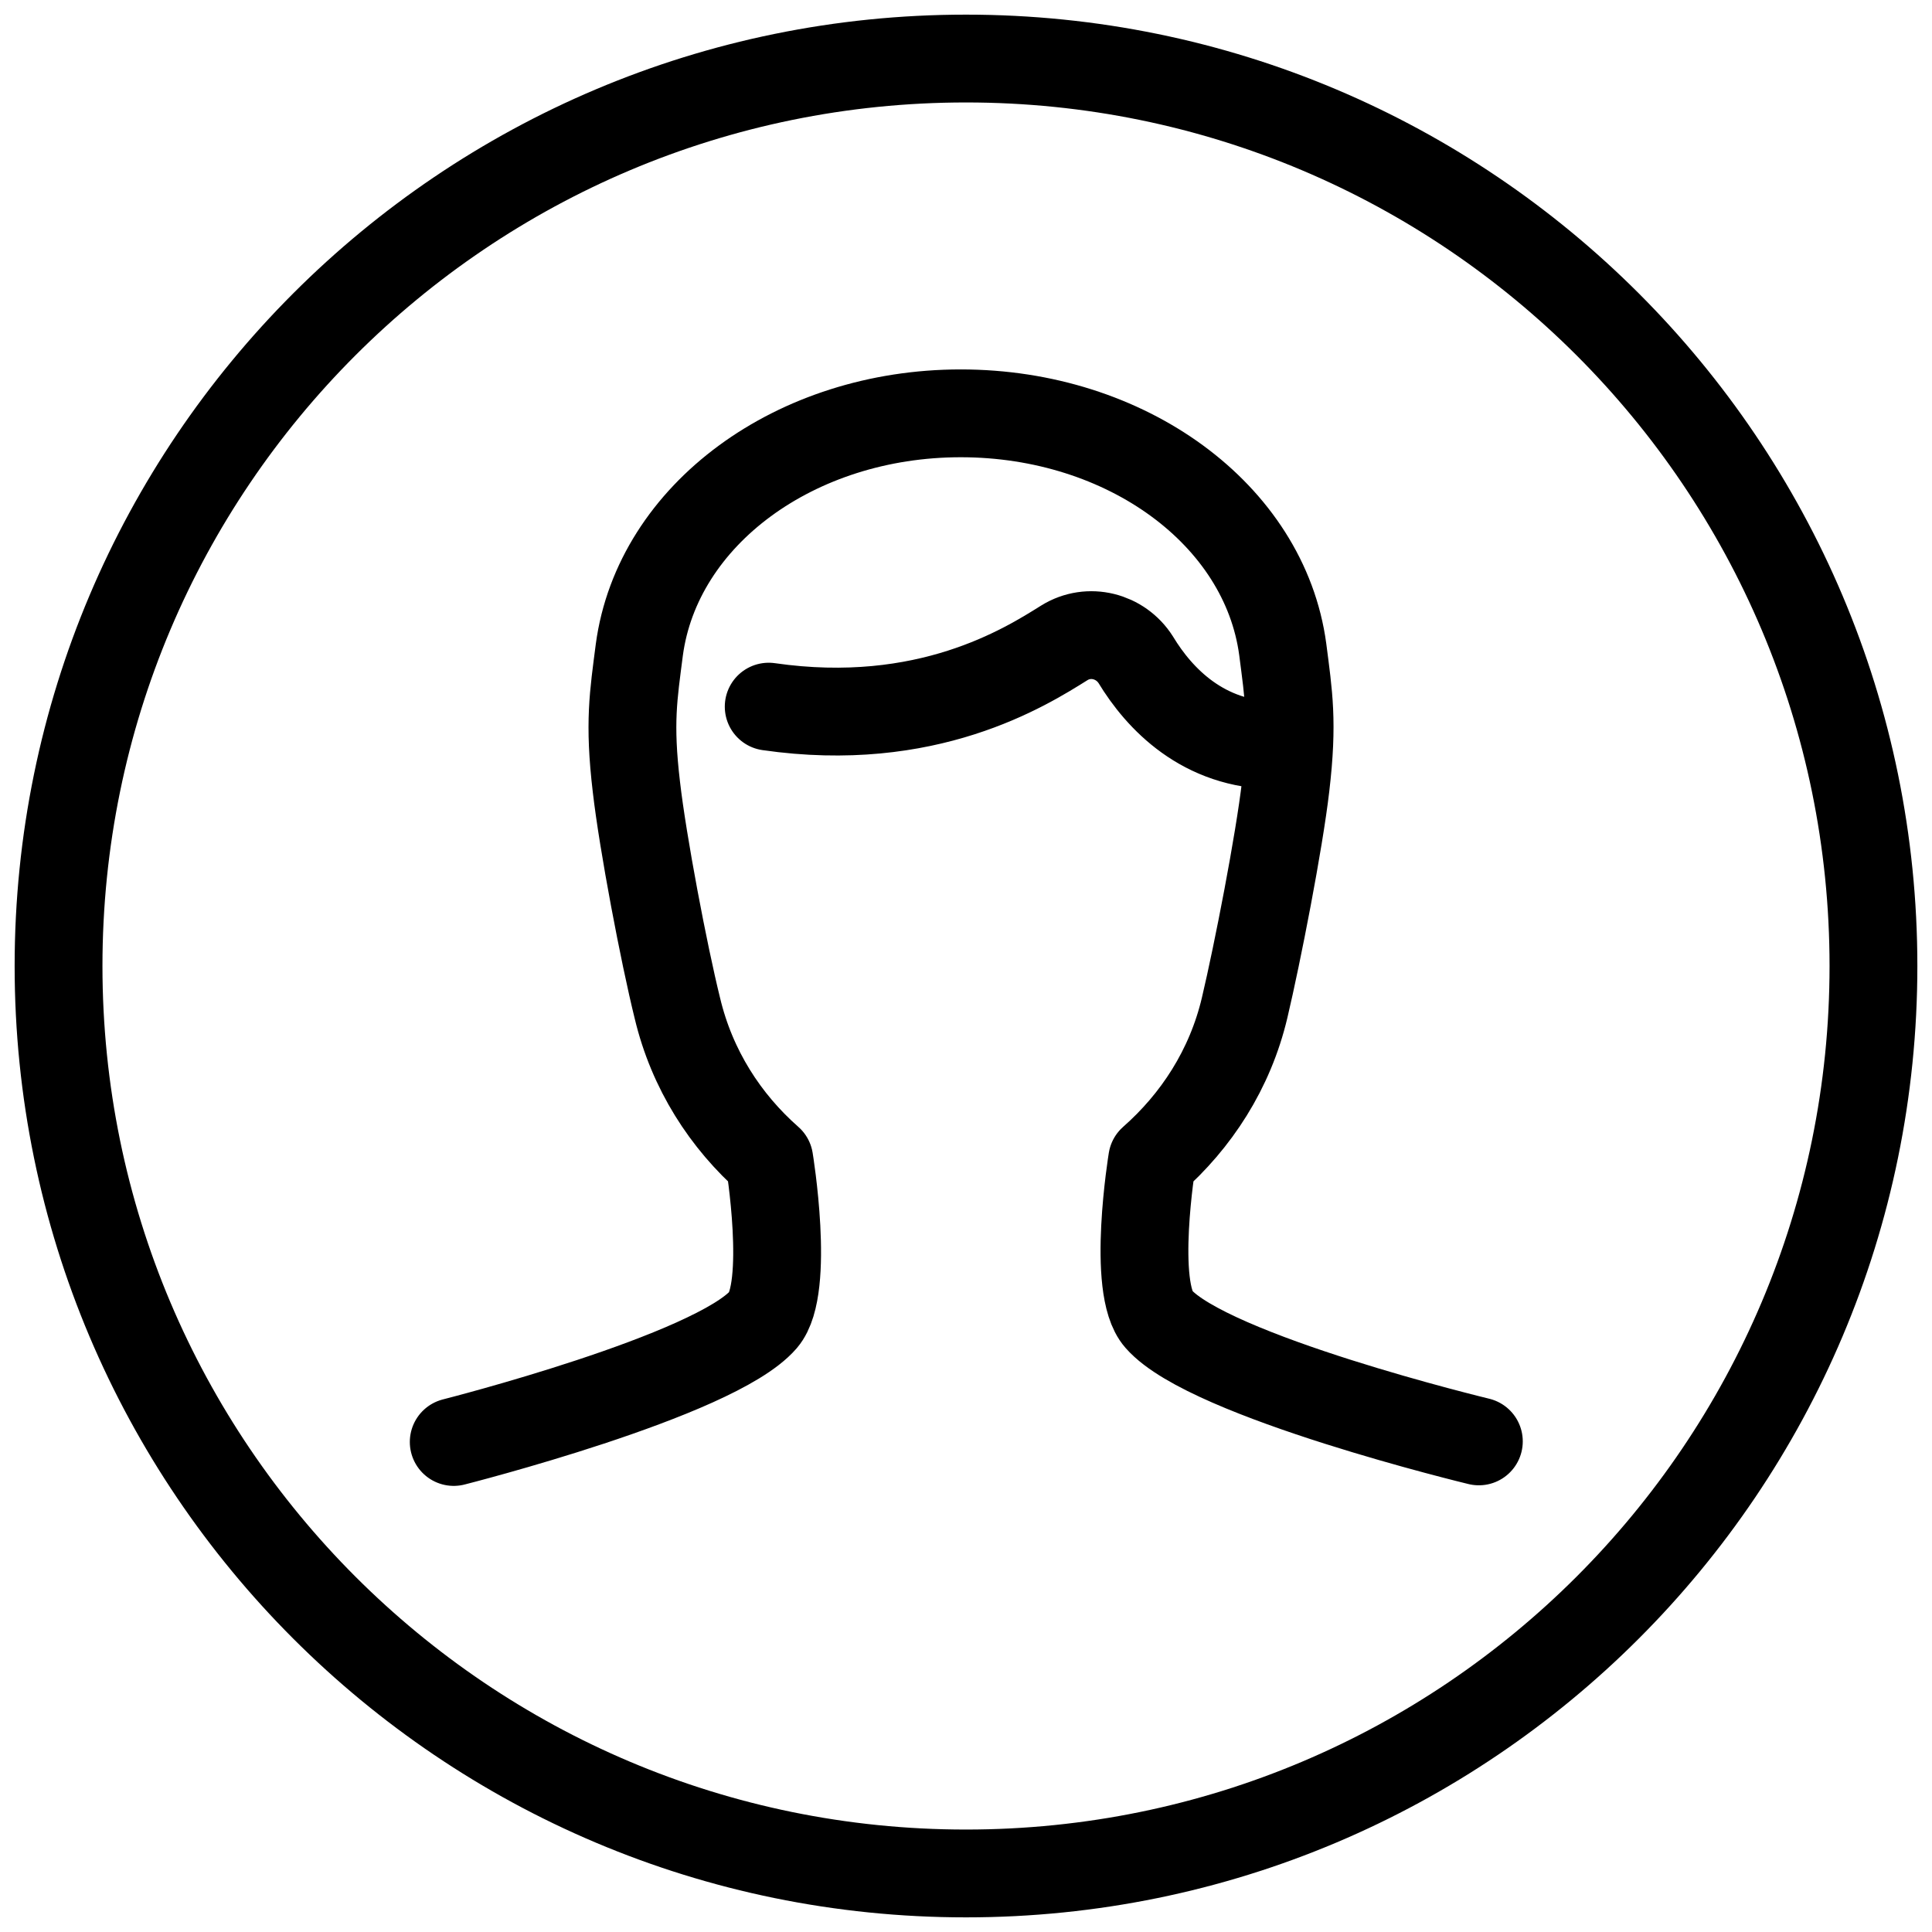 <svg width="33" height="33" viewBox="0 0 33 33" fill="none" xmlns="http://www.w3.org/2000/svg">
    <path d="M25.26 24.62C25.26 24.62 20.65 23.51 19.79 22.53C19.32 22 19.68 19.81 19.68 19.81C20.43 19.15 21.01 18.27 21.26 17.21C21.48 16.28 21.85 14.38 21.96 13.43C22.09 12.33 22.01 11.87 21.91 11.09C21.6 8.79 19.24 7.06 16.41 7.06C13.59 7.06 11.23 8.79 10.92 11.1C10.82 11.88 10.74 12.34 10.87 13.44C10.98 14.4 11.34 16.29 11.57 17.22C11.82 18.27 12.39 19.15 13.14 19.81C13.14 19.81 13.5 22 13.04 22.54C12.21 23.5 7.75 24.63 7.75 24.63M13.13 12.07C15.83 12.46 17.51 11.4 18.18 10.98C18.6 10.72 19.14 10.86 19.4 11.27C19.8 11.93 20.55 12.73 21.8 12.73M32 16.5C32 25.06 25.06 32 16.5 32C7.94 32 1 25.06 1 16.5C1 7.94 7.94 1 16.5 1C25.06 1 32 7.94 32 16.5Z" stroke="#000" stroke-width="1.5" stroke-miterlimit="10" stroke-linecap="round" stroke-linejoin="round"/>
</svg>
